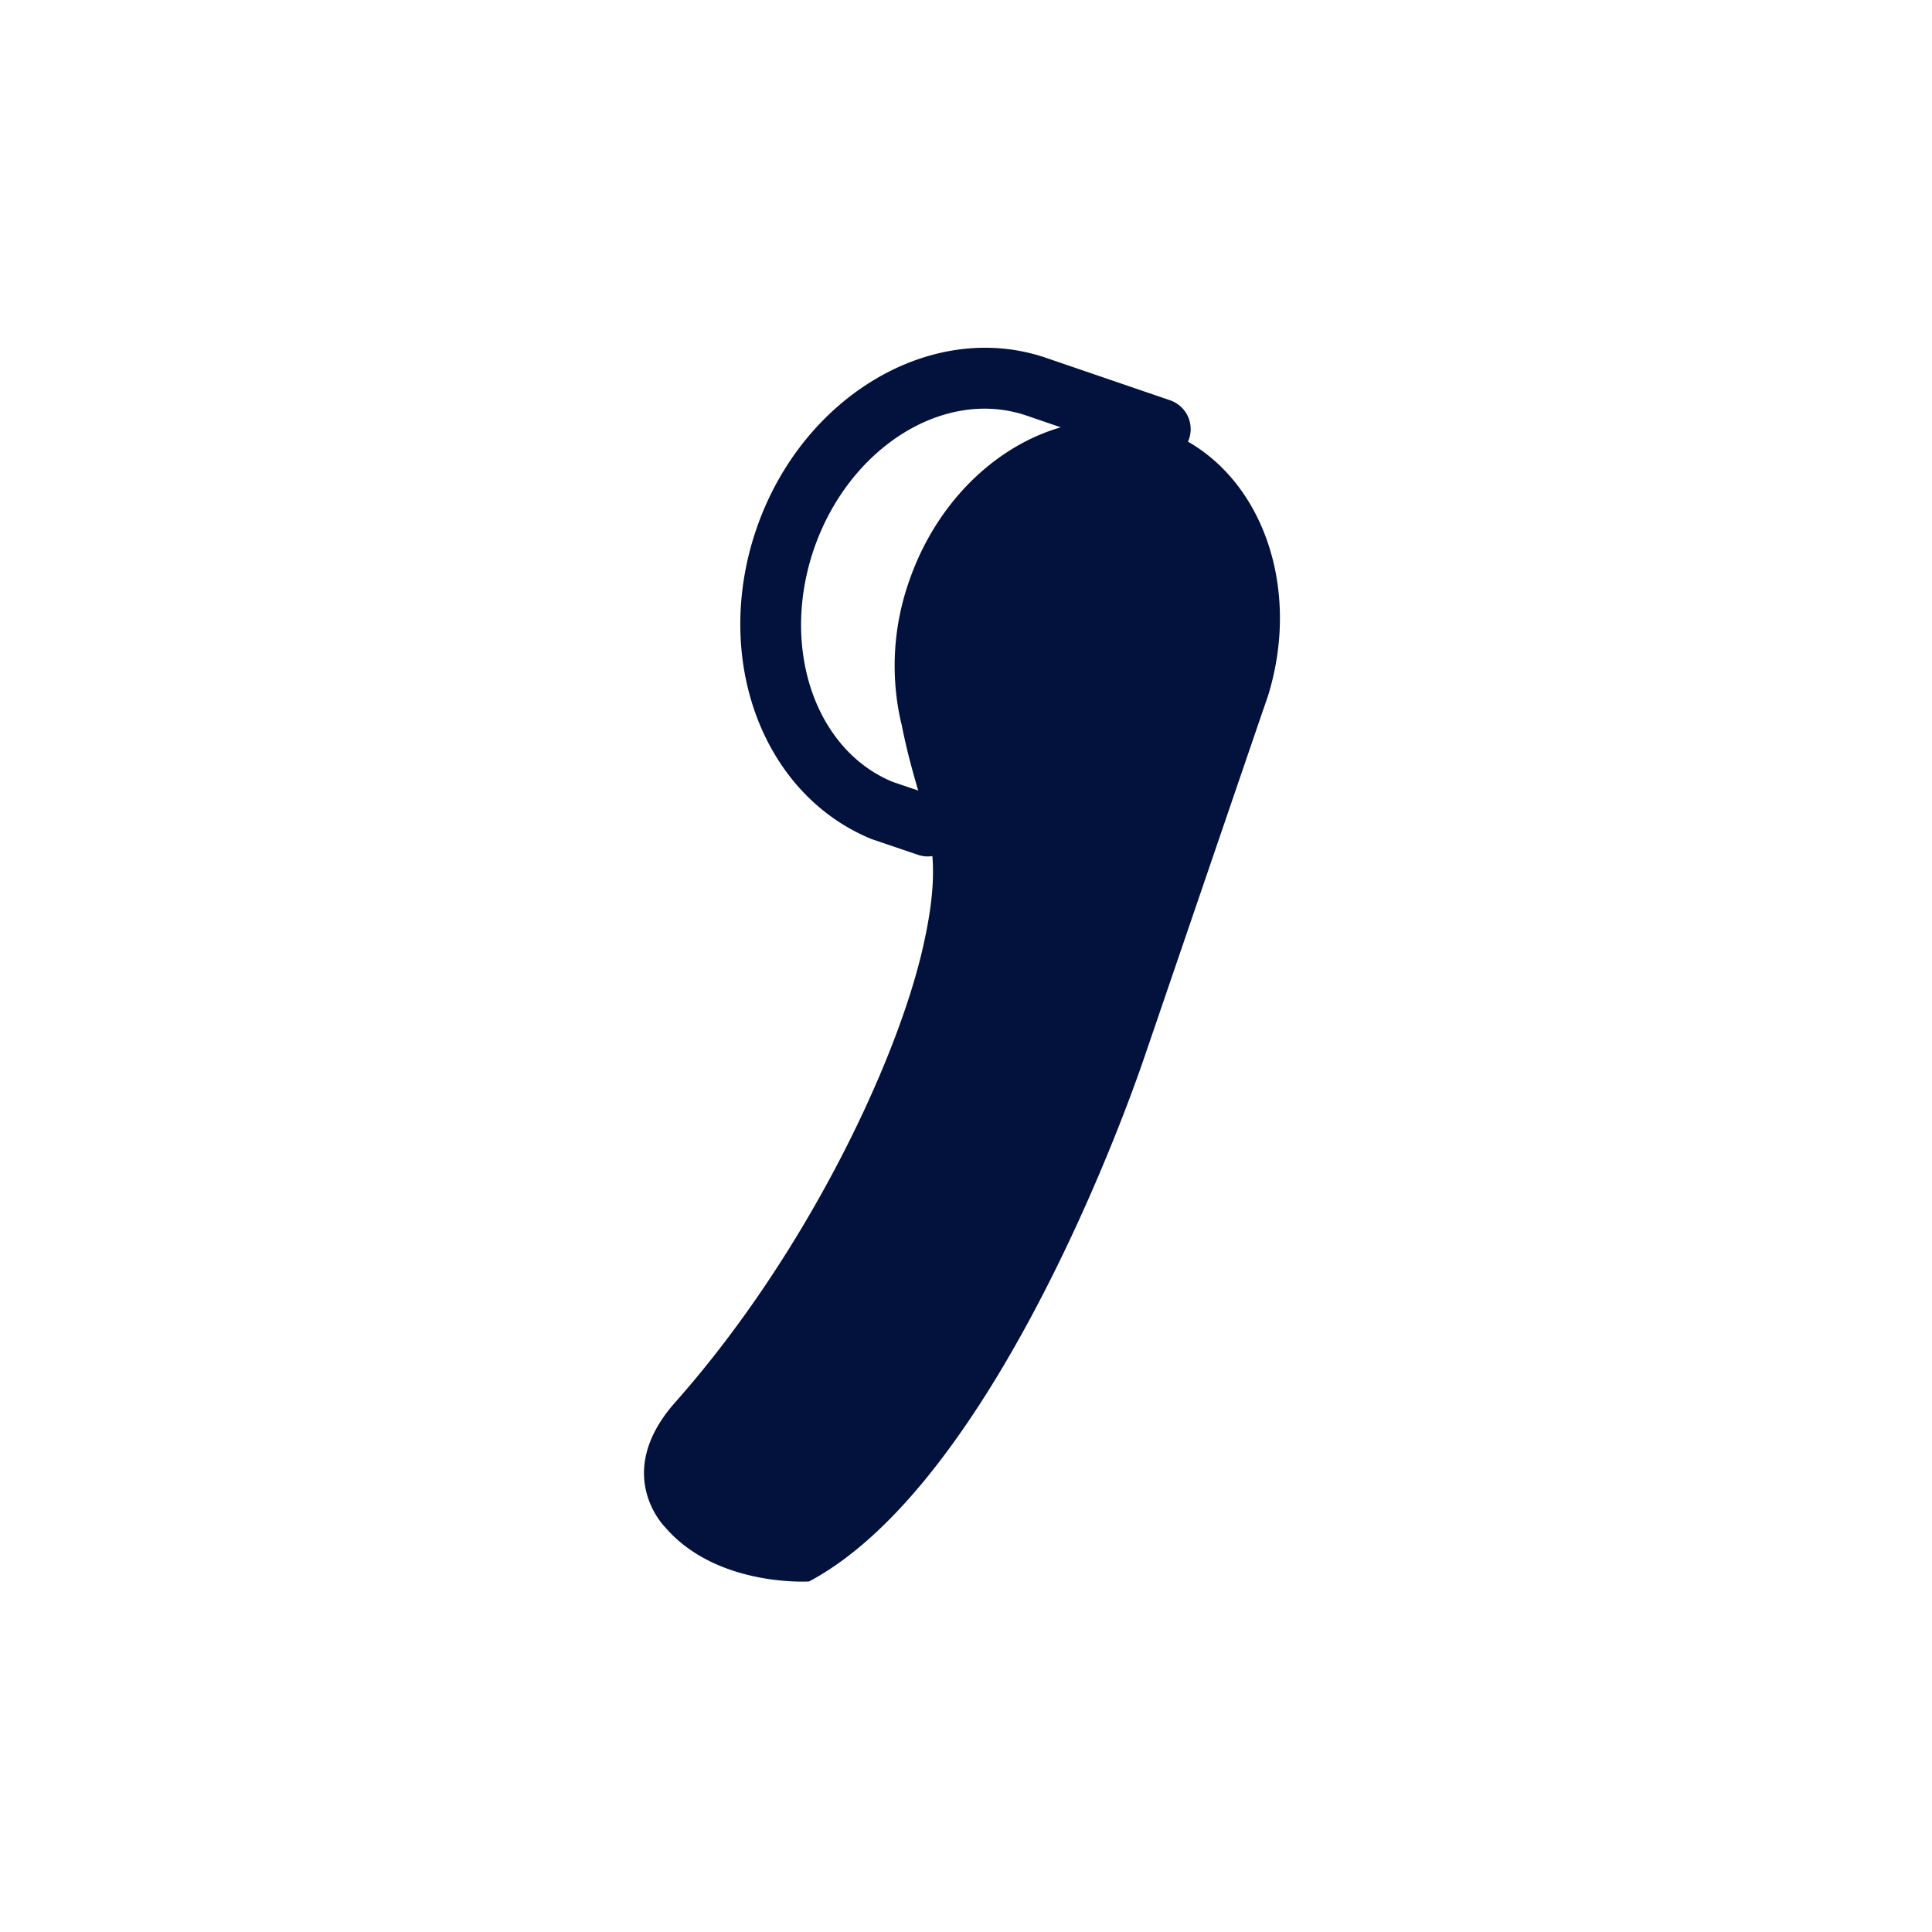 <svg xmlns="http://www.w3.org/2000/svg" xmlns:xlink="http://www.w3.org/1999/xlink" width="150" height="150" viewBox="0 0 150 150">
  <defs>
    <style>
      .cls-1 {
        fill: #fff;
      }

      .cls-2 {
        fill: #02123c;
      }

      .cls-3 {
        clip-path: url(#clip-path);
      }

      .cls-4 {
        clip-path: url(#clip-path-2);
      }
    </style>
    <clipPath id="clip-path">
      <rect id="長方形_25446" data-name="長方形 25446" class="cls-1" width="150" height="150" transform="translate(1678 3281)"/>
    </clipPath>
    <clipPath id="clip-path-2">
      <rect id="長方形_25412" data-name="長方形 25412" class="cls-2" width="49.379" height="95.797"/>
    </clipPath>
  </defs>
  <g id="facial_menu_icon08" class="cls-3" transform="translate(-1678 -3281)">
    <g id="グループ_10836" data-name="グループ 10836" transform="translate(1728 3308)">
      <g id="グループ_10835" data-name="グループ 10835" class="cls-4">
        <path id="パス_12736" data-name="パス 12736" class="cls-2" d="M32.072,39.494a2.336,2.336,0,0,1-.759-.126L27.694,38.14C19.2,34.65,15.338,24.117,18.752,14.1,22.3,3.731,32.429-2.236,41.258.785L50.88,4.077a2.366,2.366,0,0,1-1.532,4.478L39.726,5.263c-6.38-2.169-13.783,2.473-16.5,10.372-2.608,7.647.086,15.588,6.129,18.074l3.473,1.175a2.368,2.368,0,0,1-.759,4.61" transform="translate(-10.037)"/>
        <path id="パス_12737" data-name="パス 12737" class="cls-2" d="M19.988,36.764c1.486,7.624,3.665,8.829,1.612,17.616S12.571,78.012,2.422,89.46c-4.973,5.62-.747,9.734-.747,9.734,4.016,4.626,11.141,4.174,11.141,4.174,13.042-6.934,23.153-32.234,26.1-40.9l9.093-26.591.423-1.221c2.807-8.975-.858-18.2-8.36-20.76-7.634-2.615-16.364,2.7-19.5,11.838a19.776,19.776,0,0,0-.594,11.029Z" transform="translate(0 -7.583)"/>
      </g>
    </g>
  </g>
</svg>
